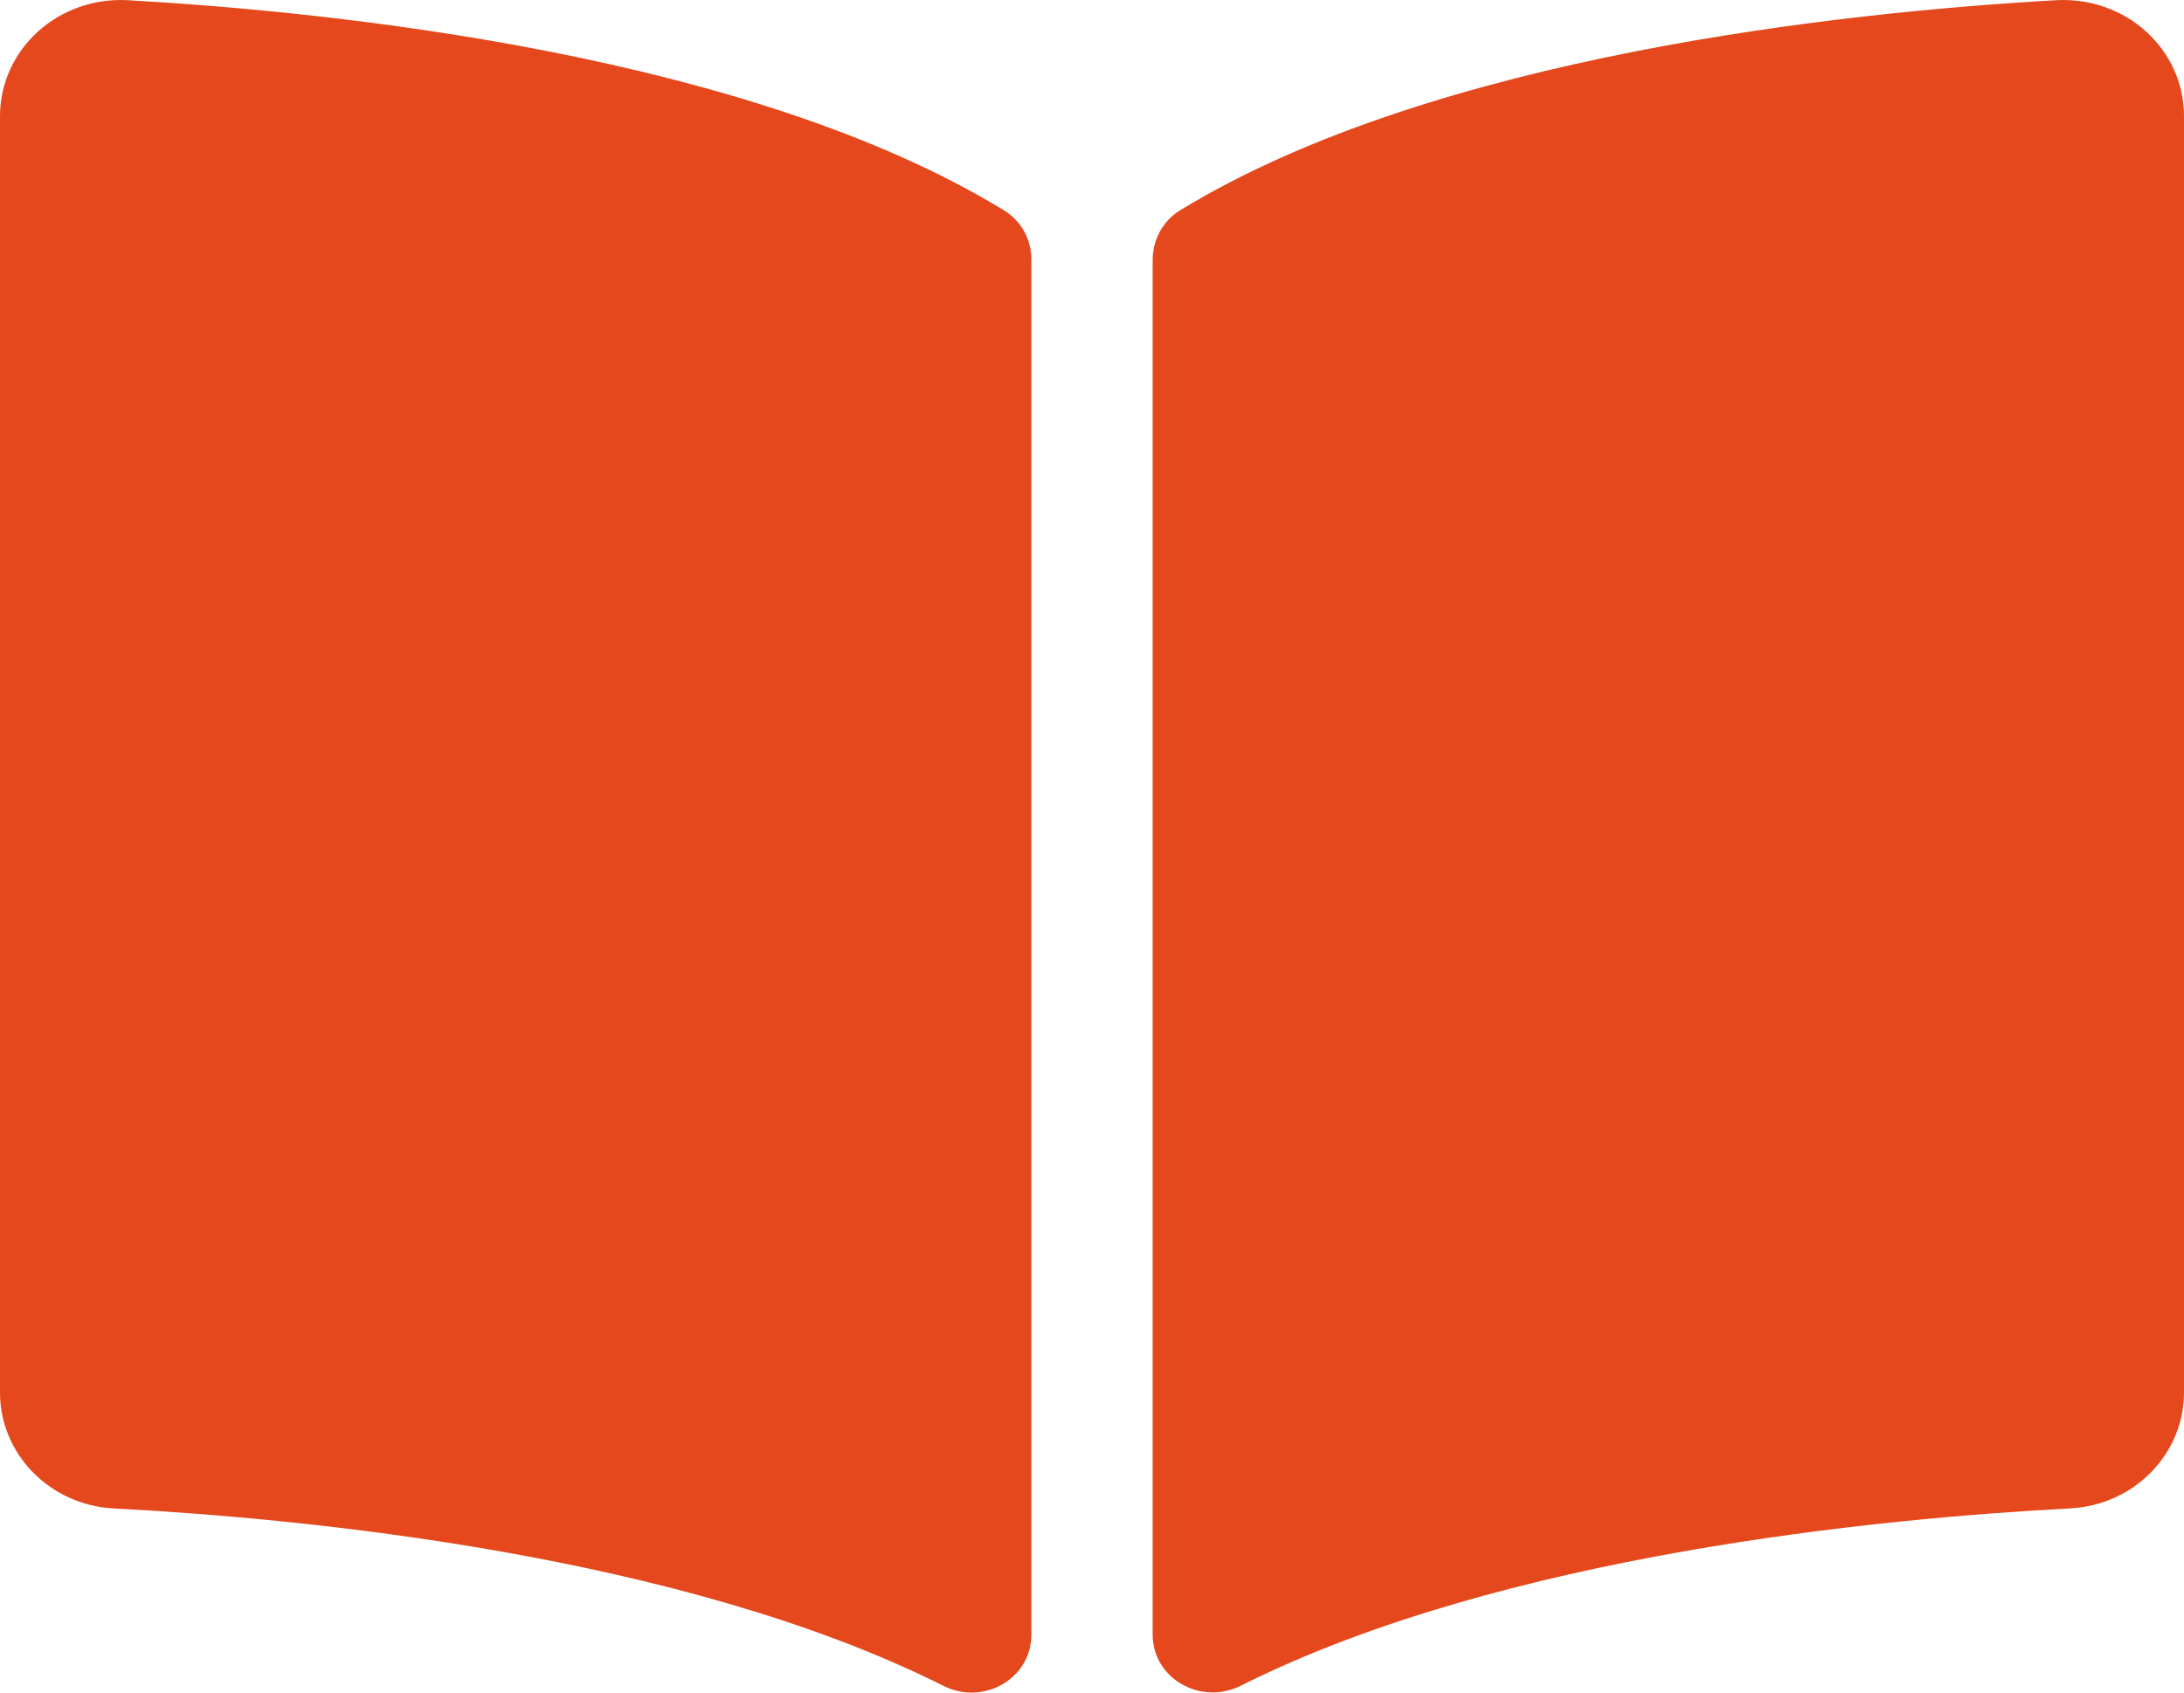 <svg width="40" height="31" viewBox="0 0 40 31" fill="none" xmlns="http://www.w3.org/2000/svg">
<path d="M37.655 0.004C33.849 0.219 26.285 1.002 21.616 3.85C21.293 4.047 21.111 4.396 21.111 4.762V29.94C21.111 30.739 21.988 31.244 22.727 30.873C27.532 28.464 34.48 27.807 37.915 27.627C39.088 27.565 40 26.628 40 25.505V2.128C40.001 0.903 38.934 -0.068 37.655 0.004ZM18.384 3.85C13.716 1.002 6.152 0.22 2.346 0.004C1.067 -0.068 0 0.903 0 2.128V25.506C0 26.63 0.912 27.567 2.085 27.628C5.522 27.807 12.473 28.465 17.277 30.876C18.015 31.247 18.889 30.742 18.889 29.945V4.749C18.889 4.383 18.707 4.048 18.384 3.85Z" fill="#E5481C"/>
</svg>
